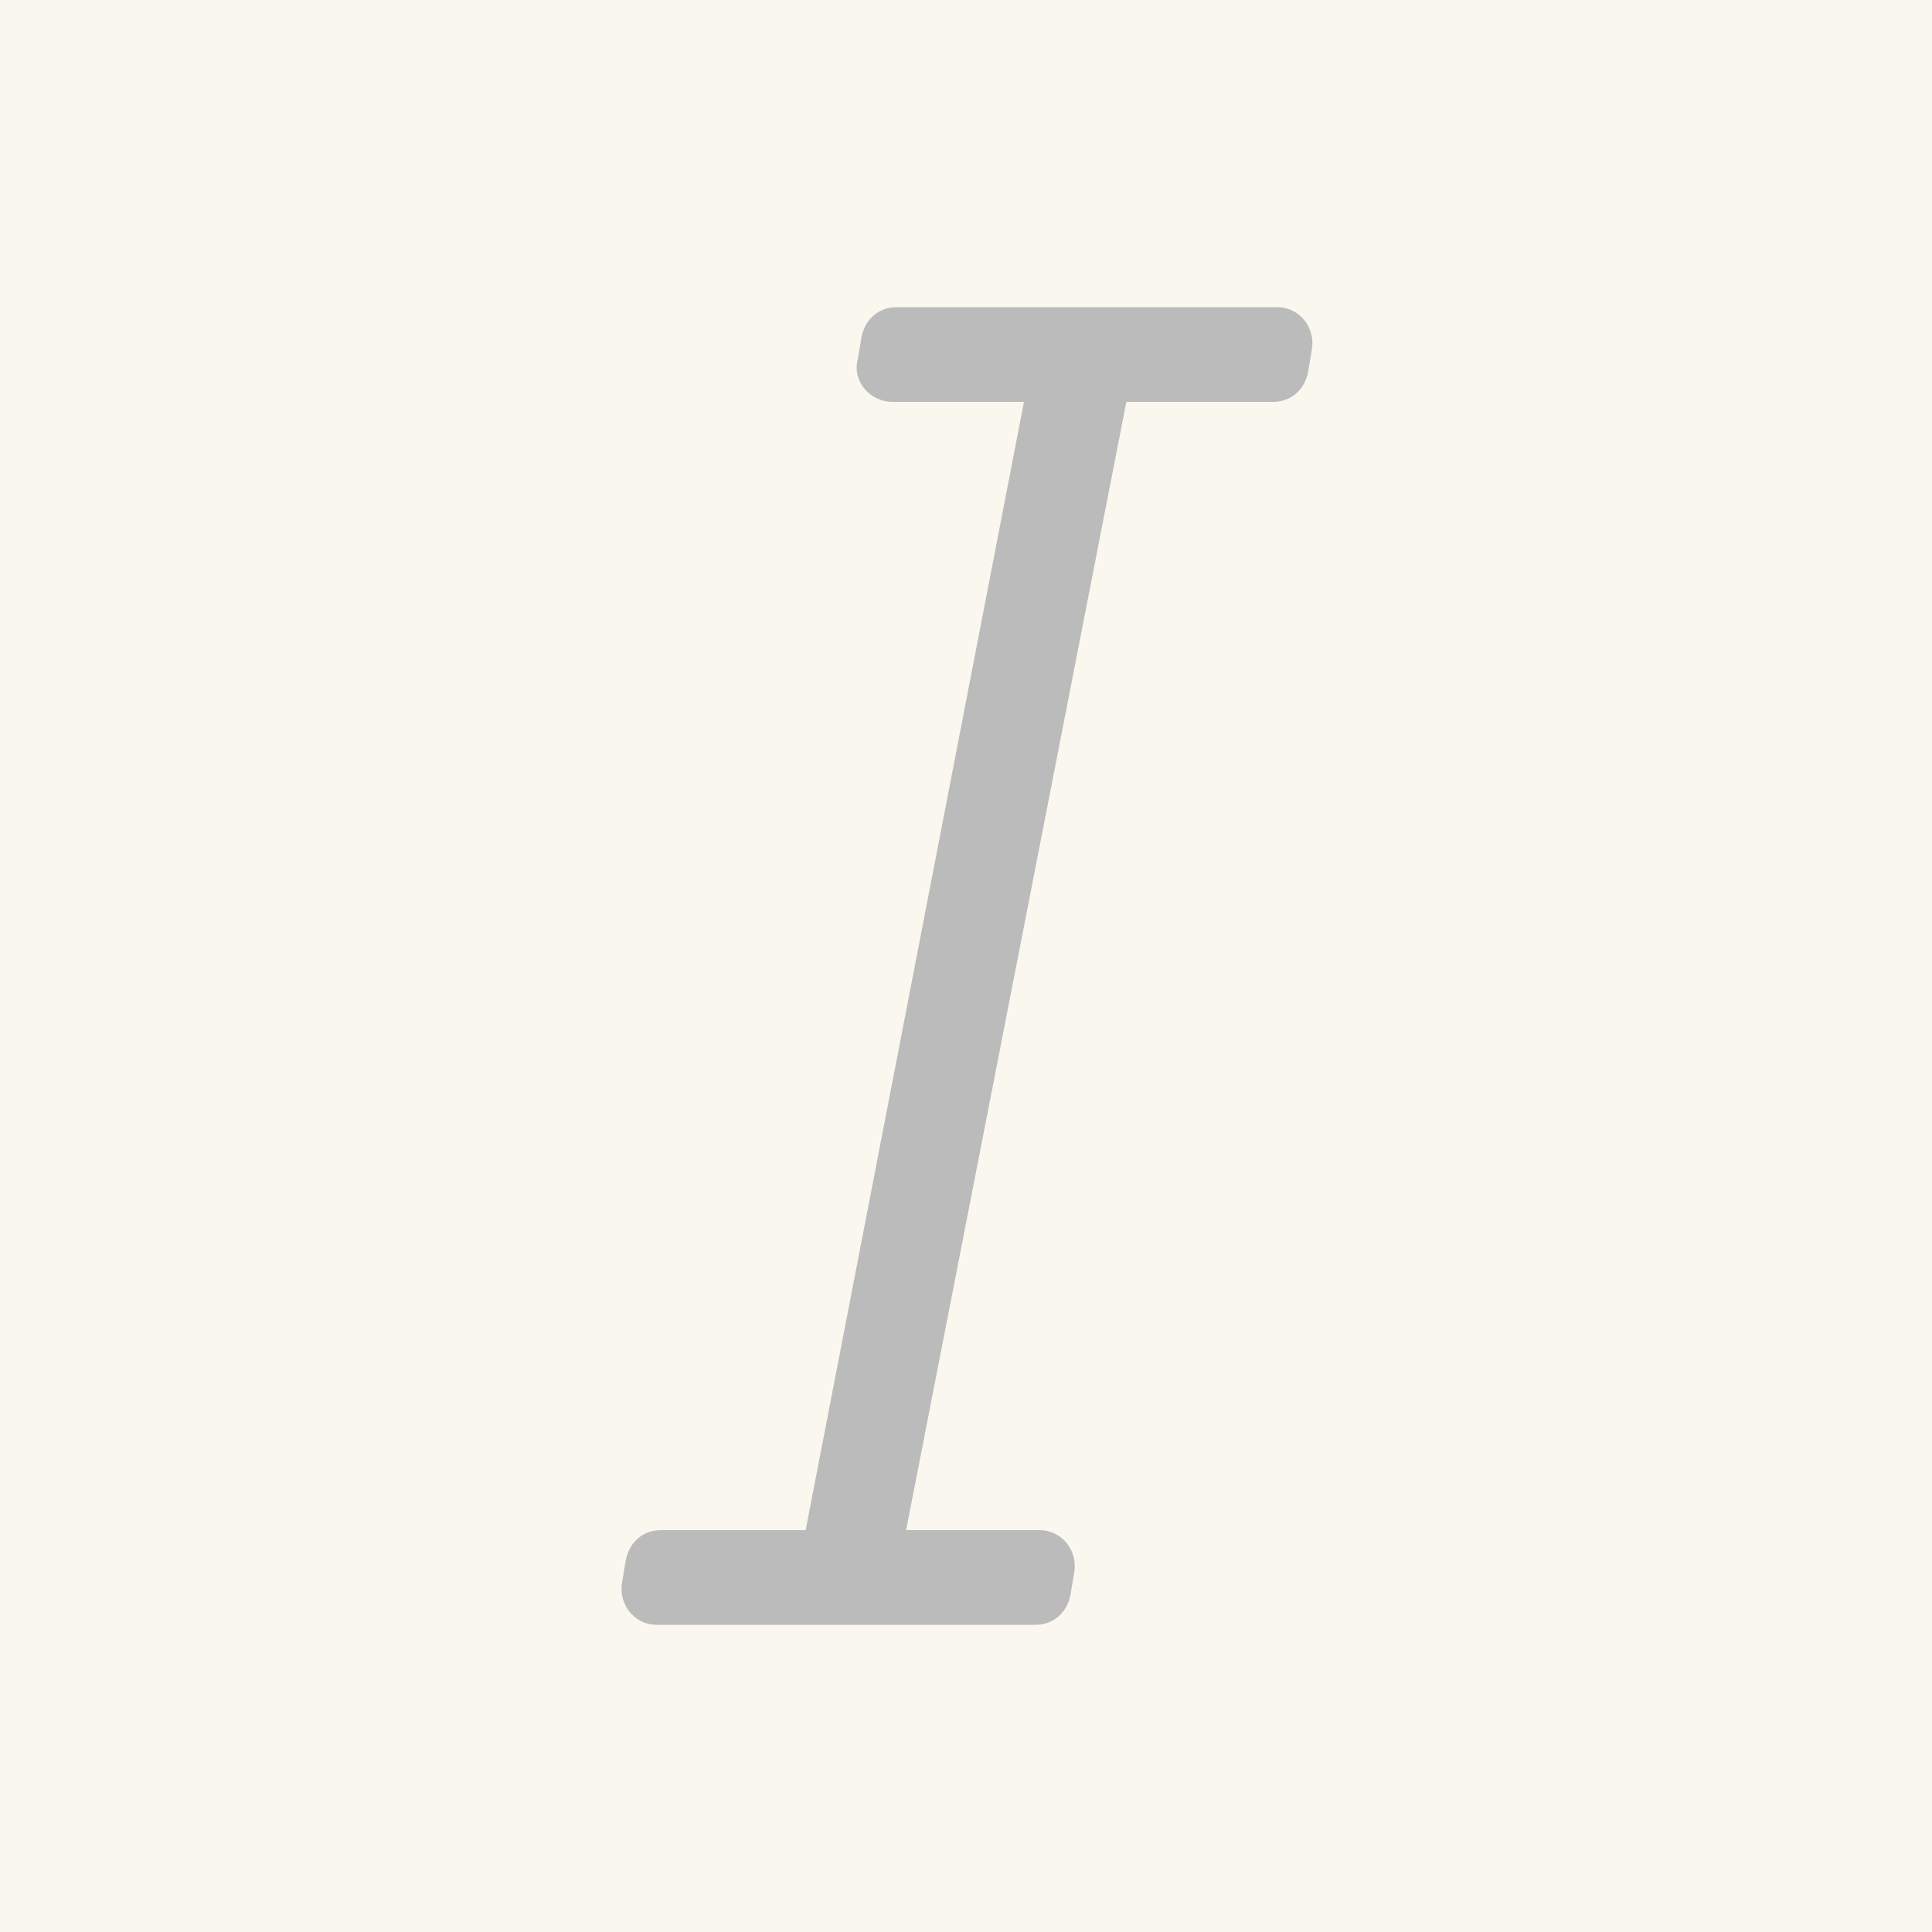 <?xml version="1.0" encoding="UTF-8"?> <!-- Generator: Adobe Illustrator 21.0.0, SVG Export Plug-In . SVG Version: 6.00 Build 0) --> <svg xmlns="http://www.w3.org/2000/svg" xmlns:xlink="http://www.w3.org/1999/xlink" id="Слой_1" x="0px" y="0px" viewBox="0 0 100 100" style="enable-background:new 0 0 100 100;" xml:space="preserve"> <style type="text/css"> .st0{fill:#D60D0D;} .st1{fill:#FF7FA6;} .st2{fill:#544074;} .st3{fill:#899DE9;} .st4{fill:#9AC980;} .st5{fill:#E7A350;} .st6{fill:#BBBBBB;} .st7{fill:#ED3A4A;} .st8{fill:#D8D8D8;} .st9{fill:#C4894E;} .st10{fill:#5B4731;} .st11{fill:#FFD786;} .st12{fill:#A45E99;} .st13{fill:#CD7CFF;} .st14{fill:#9B866F;} .st15{fill:#E93D4F;} .st16{fill:#C19876;} .st17{fill:#020202;} .st18{fill:#F2A03A;} .st19{fill:#492F17;} .st20{fill:#322C71;} .st21{fill:none;} .st22{fill:#352002;} .st23{fill:#FAF7EF;} </style> <rect class="st23" width="100" height="100"></rect> <path class="st6" d="M46.2,20.8H53L41.7,79.2h-7.5c-0.9,0-1.6,0.6-1.8,1.5l-0.2,1.2c-0.2,1.1,0.6,2.2,1.8,2.2h19.6 c0.9,0,1.6-0.6,1.8-1.5l0.2-1.2c0.2-1.1-0.6-2.2-1.8-2.2h-6.9l11.4-58.4h7.6c0.9,0,1.6-0.6,1.8-1.5l0.2-1.2c0.2-1.1-0.6-2.2-1.8-2.2 H46.4c-0.9,0-1.6,0.6-1.8,1.5l-0.2,1.2C44.1,19.7,45,20.8,46.2,20.8z"></path> </svg> 